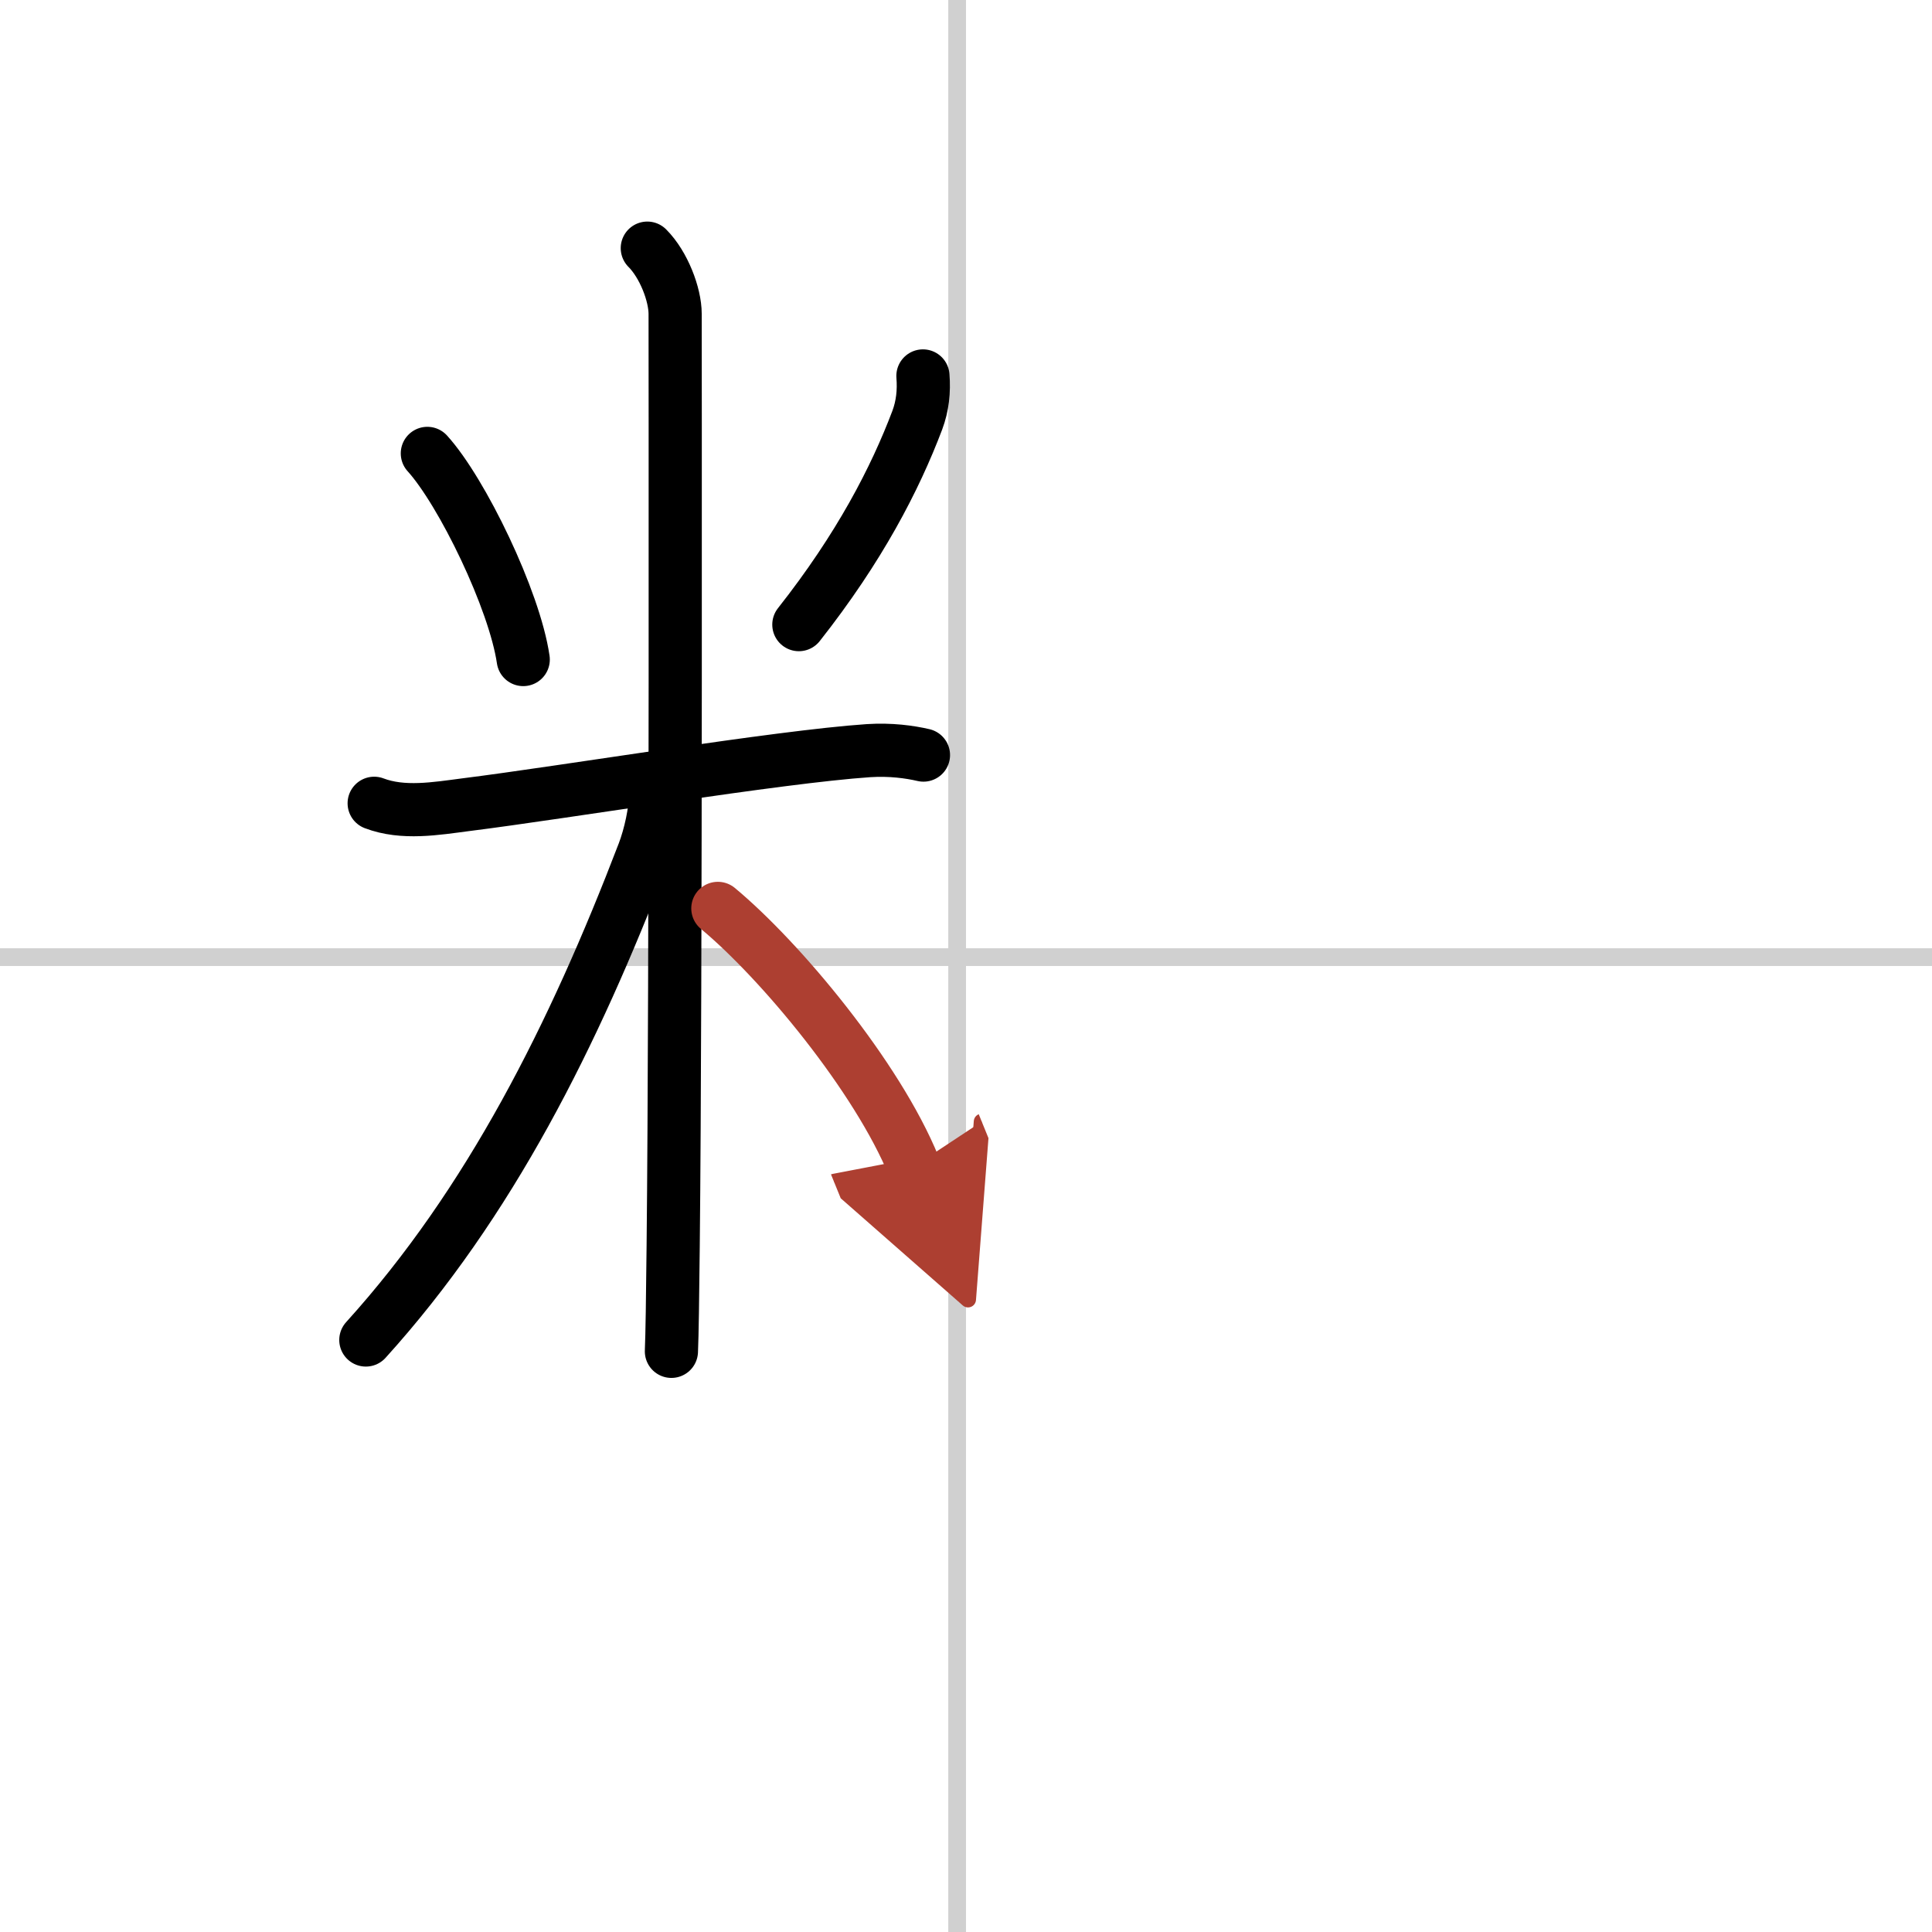 <svg width="400" height="400" viewBox="0 0 109 109" xmlns="http://www.w3.org/2000/svg"><defs><marker id="a" markerWidth="4" orient="auto" refX="1" refY="5" viewBox="0 0 10 10"><polyline points="0 0 10 5 0 10 1 5" fill="#ad3f31" stroke="#ad3f31"/></marker></defs><g fill="none" stroke="#000" stroke-linecap="round" stroke-linejoin="round" stroke-width="3"><rect width="100%" height="100%" fill="#fff" stroke="#fff"/><line x1="54" x2="54" y2="109" stroke="#d0d0d0" stroke-width="1"/><line x2="109" y1="54" y2="54" stroke="#d0d0d0" stroke-width="1"/><path d="m24.11 25.58c1.96 2.16 4.92 8.27 5.41 11.63"/><path d="m52.07 21.21c0.07 0.86-0.02 1.7-0.32 2.5-1.25 3.3-3.25 7.18-6.68 11.53"/><path d="m21.11 45.32c1.63 0.62 3.48 0.3 5.17 0.08 5.59-0.7 17.58-2.7 22.72-3.05 1.25-0.08 2.32 0.07 3.1 0.25"/><path d="m36.52 14c0.93 0.93 1.57 2.62 1.57 3.71 0 0.78 0.05 37.28-0.11 52.55-0.03 2.93-0.06 5.07-0.1 5.98"/><path d="m36.98 44.9c0 0.85-0.29 2.23-0.67 3.22-3.93 10.26-8.68 19.76-15.67 27.48"/><path d="m40.5 51.25c3.53 2.93 9 9.5 11.06 14.56" marker-end="url(#a)" stroke="#ad3f31"/></g></svg>
